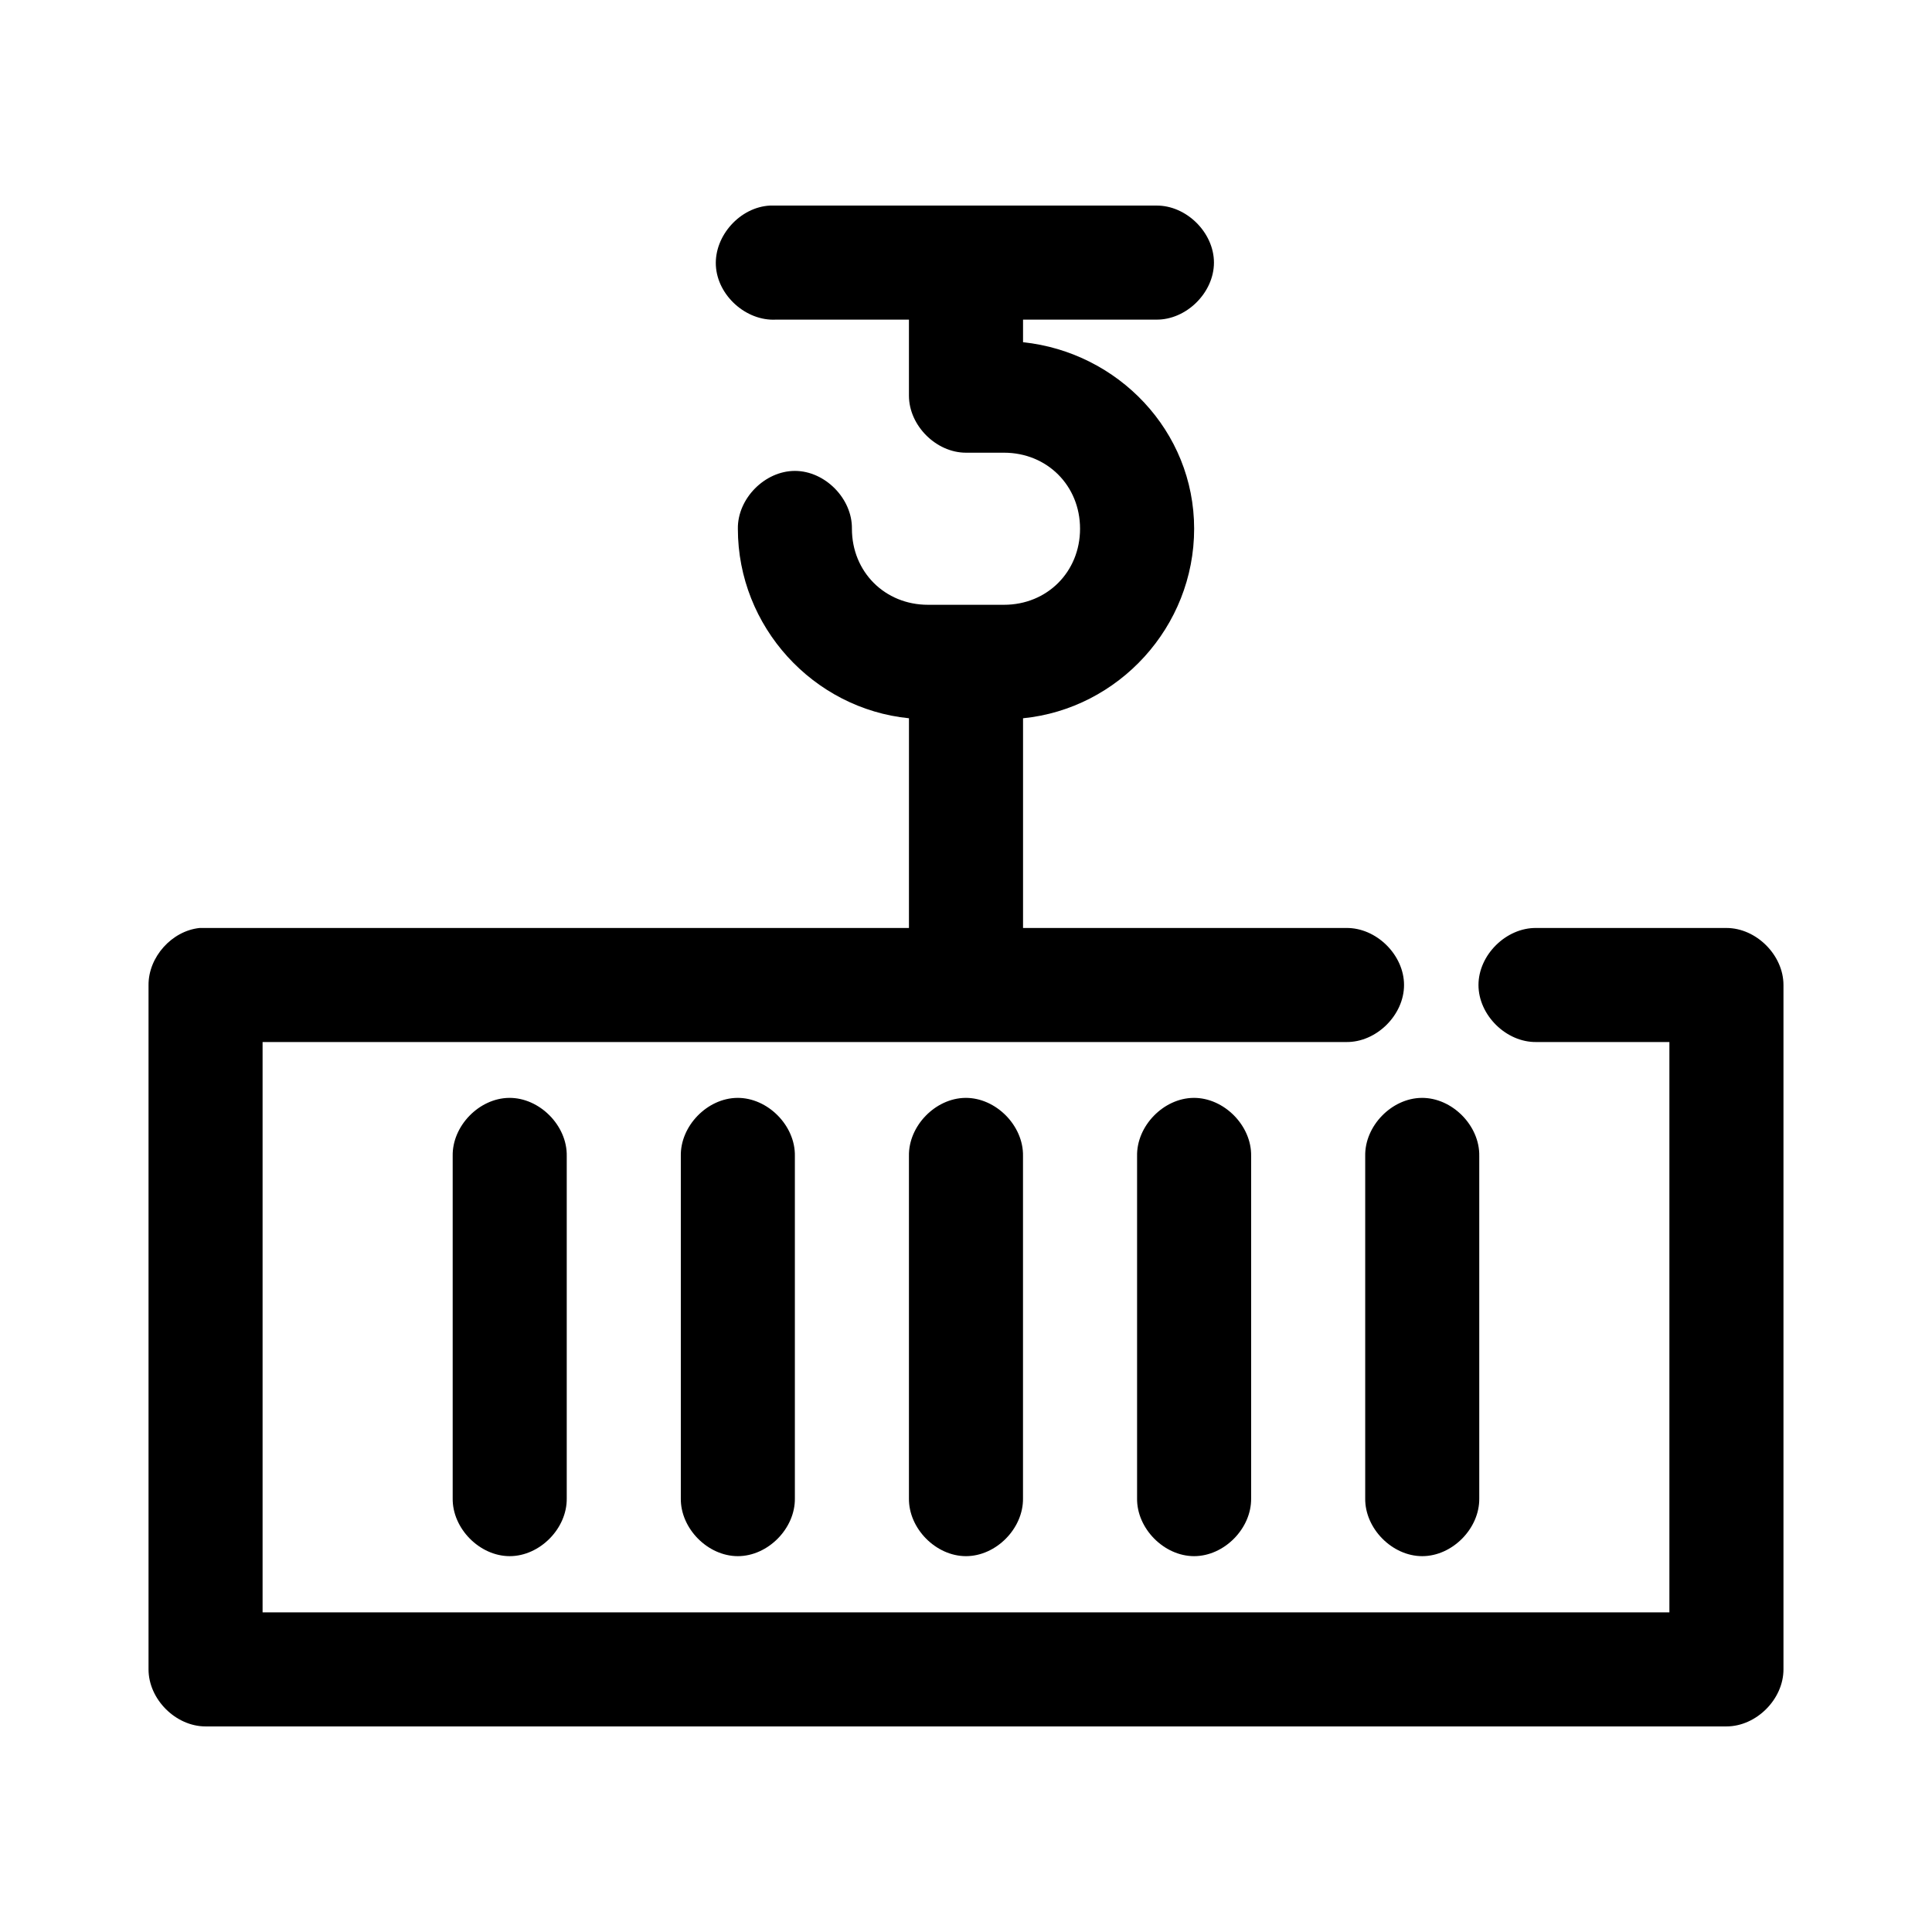 <?xml version="1.0" encoding="UTF-8"?>
<!-- Uploaded to: ICON Repo, www.svgrepo.com, Generator: ICON Repo Mixer Tools -->
<svg fill="#000000" width="800px" height="800px" version="1.1" viewBox="144 144 512 512" xmlns="http://www.w3.org/2000/svg">
 <path d="m348.04 198.48c-7.914 0.41-14.742 7.988-14.328 15.902 0.41 7.914 7.988 14.738 15.902 14.324h35.266v20.152c0 7.914 7.199 15.113 15.113 15.113h10.078c11.426 0 20.152 8.727 20.152 20.152 0 11.426-8.727 20.152-20.152 20.152h-20.152c-11.426 0-20.152-8.727-20.152-20.152 0.113-7.984-7.129-15.328-15.113-15.328s-15.227 7.344-15.113 15.328c0 25.973 19.992 47.695 45.344 50.223l-0.004 55.578h-187.98c-7.375 0.773-13.578 7.699-13.539 15.113v181.37c0 7.914 7.199 15.113 15.113 15.113h403.05c7.914 0 15.113-7.199 15.113-15.113v-181.37c0-7.914-7.199-15.113-15.113-15.113h-50.383c-7.984-0.113-15.328 7.129-15.328 15.113s7.344 15.227 15.328 15.113h35.266v151.14h-372.82v-151.14h287.17c7.984 0.113 15.328-7.129 15.328-15.113s-7.344-15.227-15.328-15.113h-85.641v-55.574c25.352-2.527 45.344-24.25 45.344-50.227 0-25.871-20.133-46.766-45.344-49.434v-5.984h35.266c7.984 0.113 15.328-7.129 15.328-15.113s-7.344-15.227-15.328-15.113h-102.34zm-69.117 236.47c-7.965 0.082-15.121 7.465-14.957 15.43v90.688c-0.113 7.984 7.129 15.328 15.113 15.328s15.227-7.344 15.113-15.328v-90.688c0.168-8.07-7.199-15.516-15.273-15.43zm60.457 0c-7.965 0.082-15.121 7.465-14.957 15.43v90.688c-0.113 7.984 7.129 15.328 15.113 15.328 7.984 0 15.227-7.344 15.113-15.328v-90.688c0.168-8.07-7.199-15.516-15.273-15.43zm60.457 0c-7.965 0.082-15.121 7.465-14.957 15.43v90.688c-0.113 7.984 7.129 15.328 15.113 15.328s15.227-7.344 15.113-15.328v-90.688c0.168-8.07-7.199-15.516-15.273-15.43zm60.457 0c-7.965 0.082-15.121 7.465-14.957 15.43v90.688c-0.113 7.984 7.129 15.328 15.113 15.328s15.227-7.344 15.113-15.328v-90.688c0.168-8.07-7.199-15.516-15.273-15.43zm60.457 0c-7.965 0.082-15.121 7.465-14.957 15.43v90.688c-0.113 7.984 7.129 15.328 15.113 15.328s15.227-7.344 15.113-15.328v-90.688c0.168-8.07-7.199-15.516-15.273-15.43z"/>
</svg>